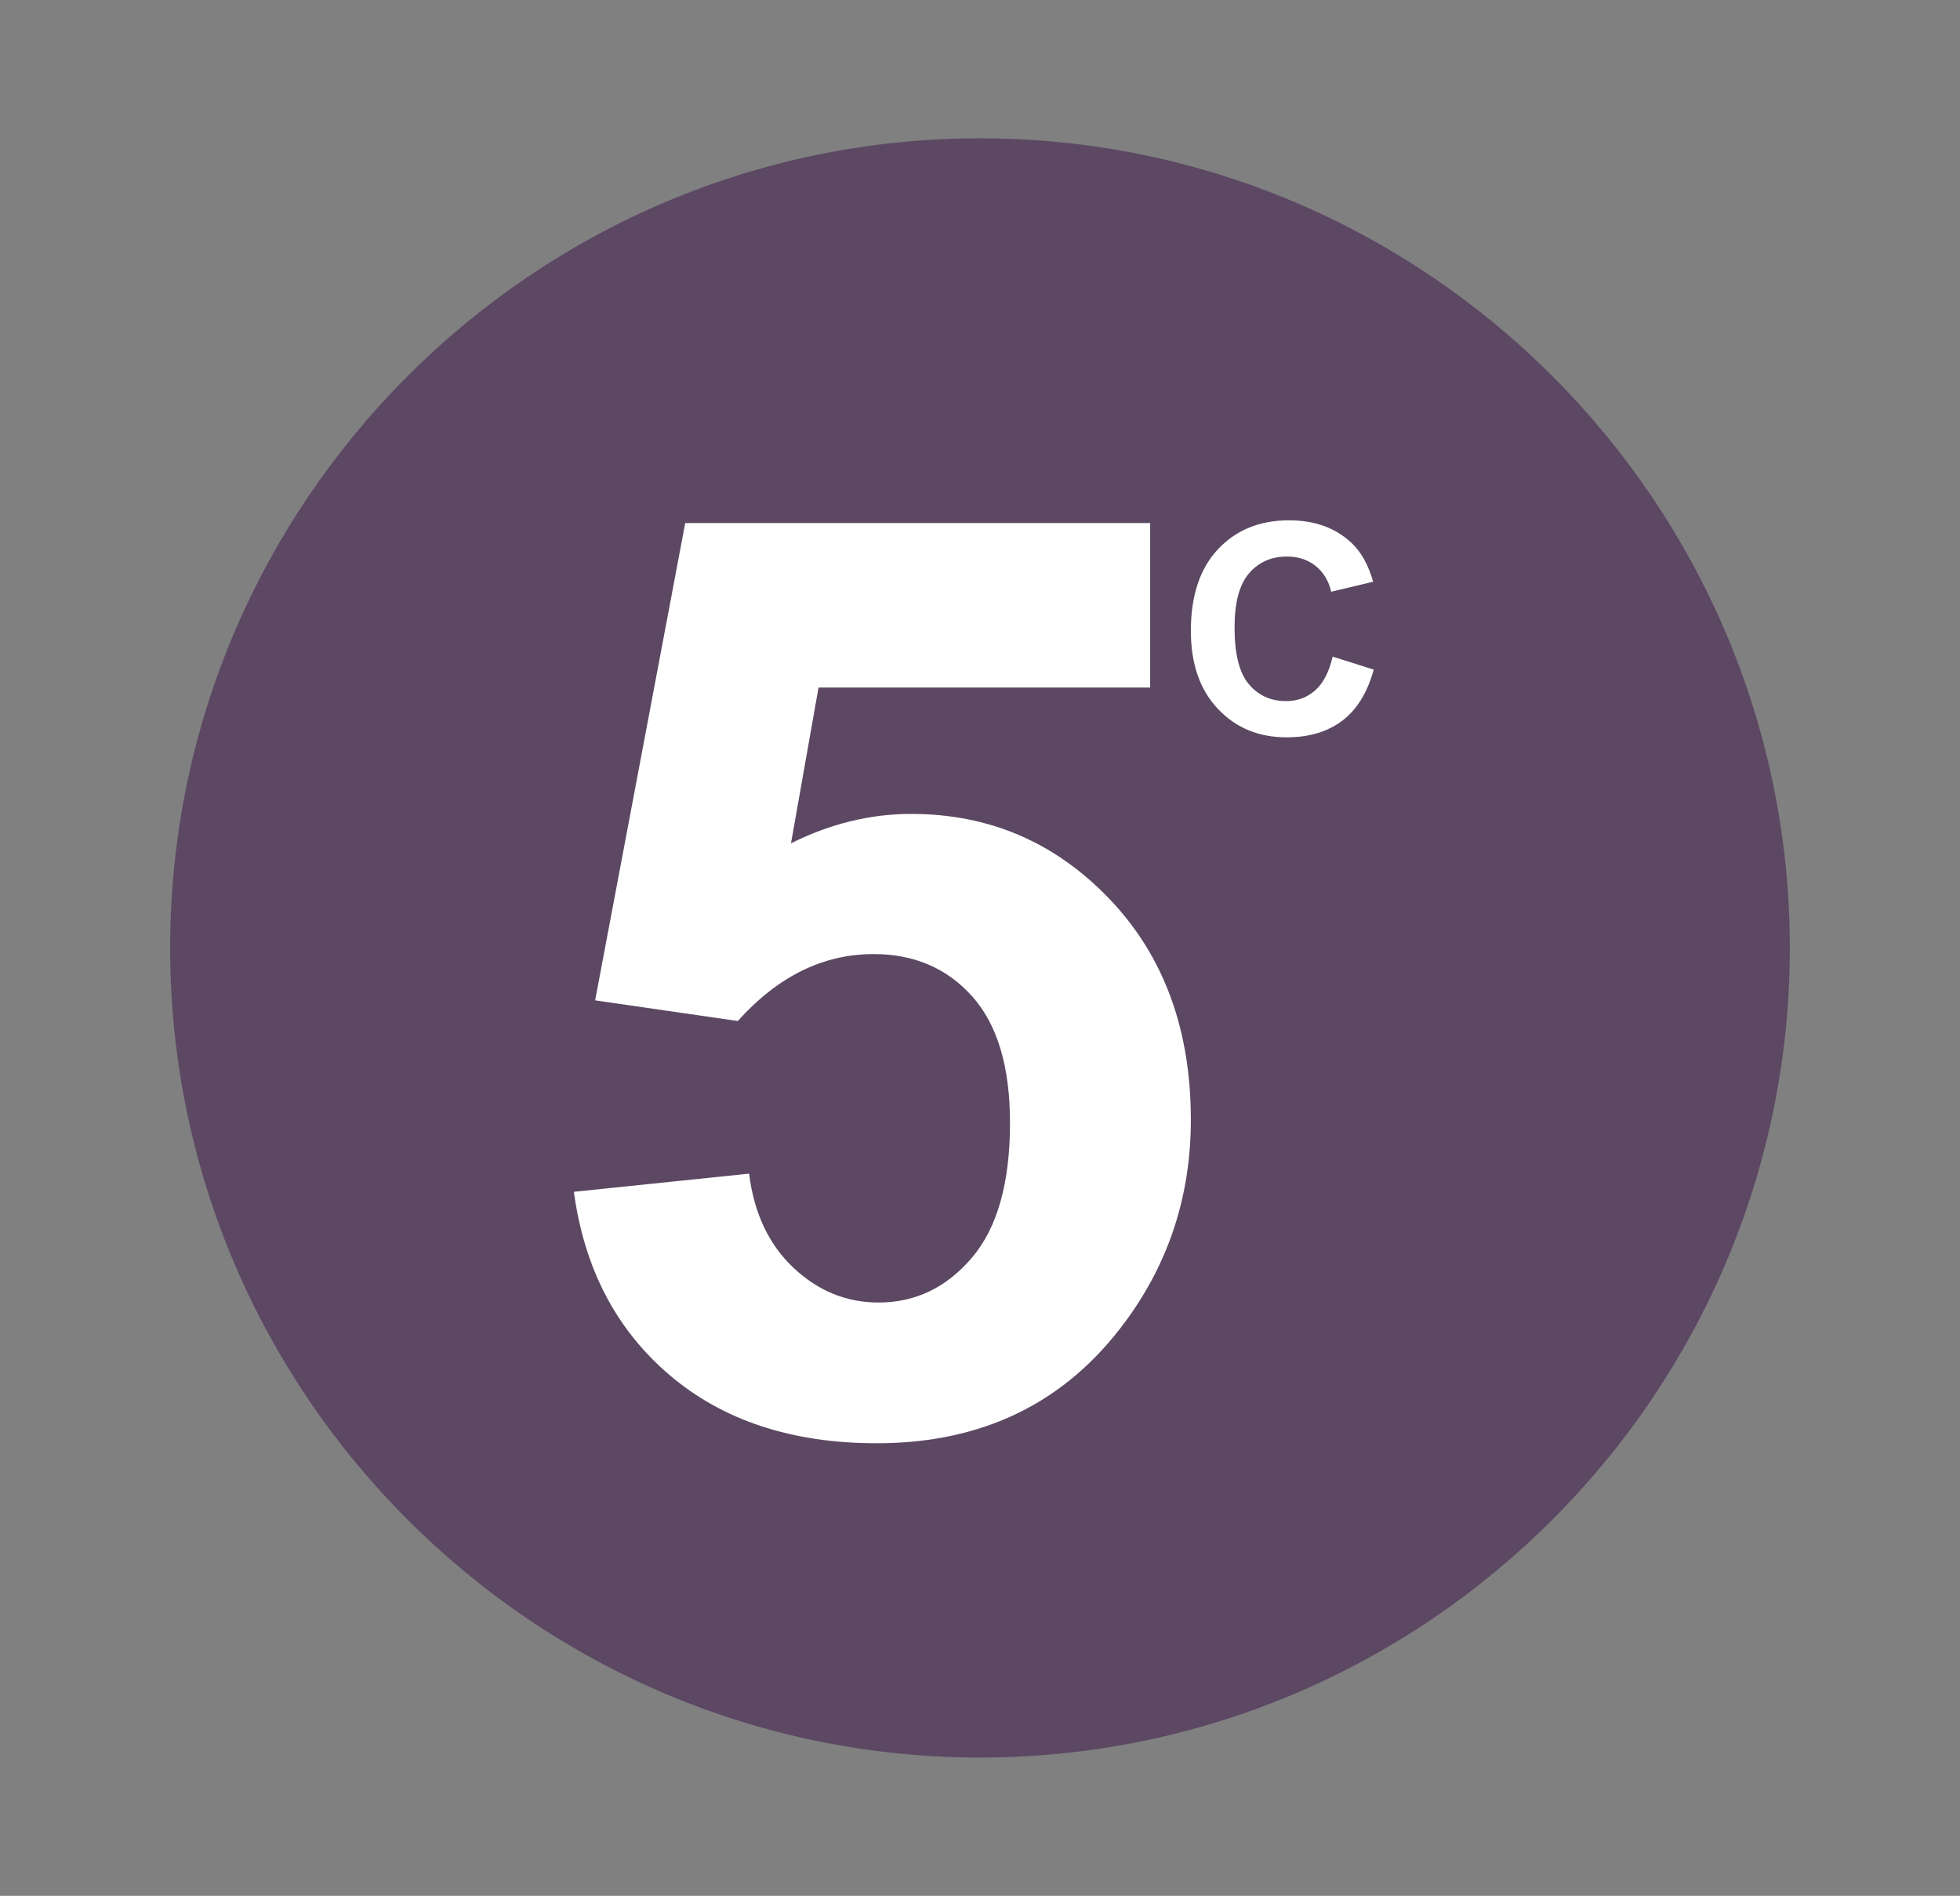 <?xml version="1.0" encoding="utf-8"?>
<!-- Generator: Adobe Illustrator 16.0.0, SVG Export Plug-In . SVG Version: 6.00 Build 0)  -->
<!DOCTYPE svg PUBLIC "-//W3C//DTD SVG 1.1//EN" "http://www.w3.org/Graphics/SVG/1.1/DTD/svg11.dtd">
<svg version="1.1" id="Vrstva_1" xmlns="http://www.w3.org/2000/svg" xmlns:xlink="http://www.w3.org/1999/xlink" x="0px" y="0px"
	 width="155.556px" height="150.505px" viewBox="0 0 155.556 150.505" enable-background="new 0 0 155.556 150.505"
	 xml:space="preserve">
<rect x="0" y="0" width="155.556" height="150.505" fill="#808080" stroke="none"/>
<g>
	<path fill-rule="evenodd" clip-rule="evenodd" fill="#5C4863" d="M77.773,139.525c35.406,0,64.277-28.872,64.277-64.274
		c0-35.398-28.871-64.271-64.277-64.271c-35.395,0-64.269,28.872-64.269,64.271C13.505,110.653,42.379,139.525,77.773,139.525z"/>
	<path fill="#FFFFFF" d="M105.765,52.125l3.262,1.034c-0.501,1.818-1.332,3.168-2.494,4.052c-1.164,0.882-2.64,1.323-4.428,1.323
		c-2.212,0-4.03-0.755-5.455-2.267c-1.424-1.512-2.137-3.578-2.137-6.199c0-2.773,0.717-4.928,2.148-6.461
		c1.432-1.534,3.314-2.302,5.647-2.302c2.038,0,3.694,0.603,4.967,1.807c0.758,0.713,1.326,1.735,1.704,3.069l-3.329,0.795
		c-0.197-0.863-0.608-1.546-1.233-2.046s-1.385-0.75-2.278-0.75c-1.235,0-2.237,0.443-3.006,1.33
		c-0.77,0.887-1.153,2.322-1.153,4.307c0,2.106,0.378,3.606,1.137,4.501c0.758,0.894,1.742,1.341,2.954,1.341
		c0.895,0,1.663-0.283,2.307-0.853C105.021,54.239,105.484,53.345,105.765,52.125z"/>
	<path fill="#FFFFFF" d="M45.545,94.612l13.905-1.44c0.397,3.146,1.574,5.638,3.526,7.475c1.953,1.837,4.204,2.756,6.755,2.756
		c2.912,0,5.38-1.183,7.399-3.551s3.029-5.935,3.029-10.702c0-4.47-1.002-7.822-3.005-10.057c-2.004-2.235-4.609-3.353-7.822-3.353
		c-4.007,0-7.599,1.771-10.777,5.314l-11.322-1.639l7.151-37.894h36.899v13.061H64.963l-2.186,12.366
		c3.112-1.556,6.292-2.334,9.536-2.334c6.191,0,11.438,2.251,15.743,6.755c4.304,4.503,6.456,10.347,6.456,17.531
		c0,5.992-1.738,11.339-5.215,16.04c-4.734,6.425-11.306,9.635-19.717,9.635c-6.721,0-12.2-1.805-16.438-5.413
		C48.905,105.553,46.372,100.704,45.545,94.612z"/>
</g>
</svg>

